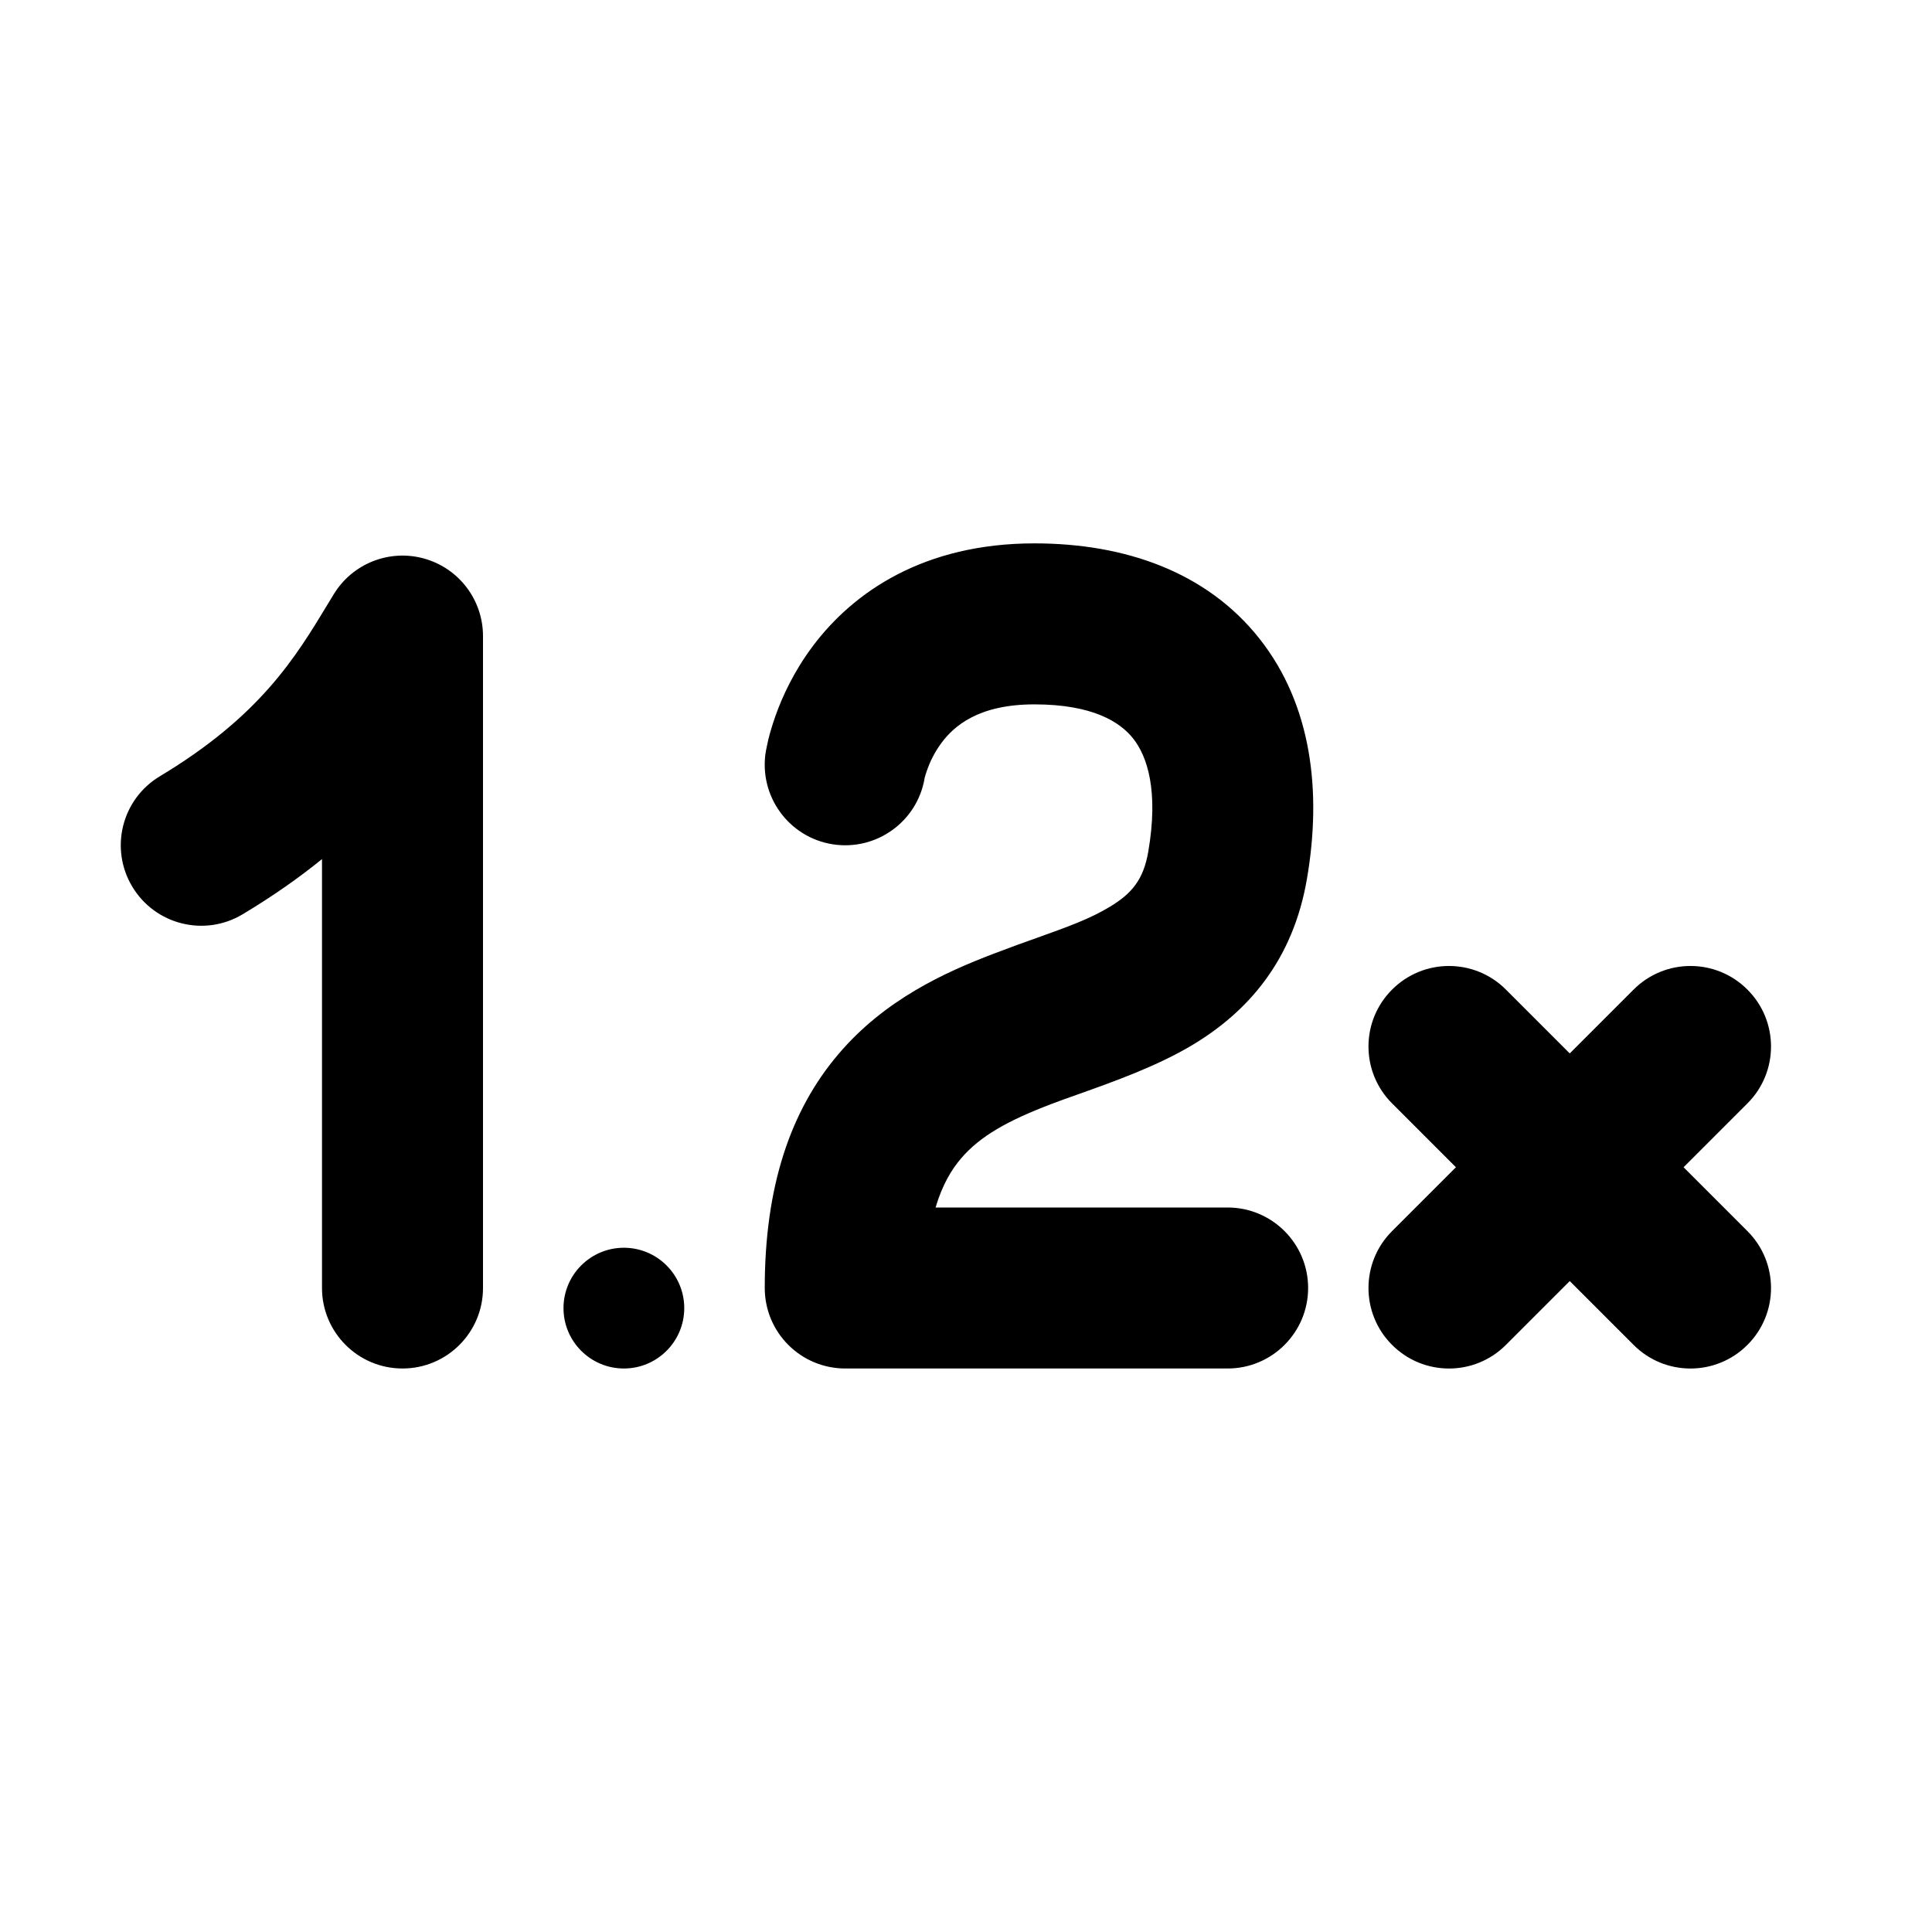 <svg xmlns="http://www.w3.org/2000/svg" viewBox="0 0 24 24" fill="none"><path d="M10.343 10.488C10.883 10.573 11.391 10.21 11.485 9.673L11.484 9.675L11.485 9.669L11.487 9.659L11.487 9.661C11.491 9.643 11.502 9.608 11.518 9.562C11.551 9.468 11.608 9.345 11.698 9.225C11.85 9.023 12.149 8.75 12.85 8.75C13.573 8.75 13.915 8.969 14.077 9.175C14.251 9.395 14.395 9.823 14.264 10.581C14.204 10.931 14.056 11.101 13.791 11.262C13.537 11.416 13.264 11.513 12.89 11.647C12.729 11.704 12.548 11.769 12.342 11.848C11.742 12.077 10.992 12.415 10.414 13.096C9.815 13.801 9.5 14.748 9.5 16C9.5 16.265 9.605 16.52 9.793 16.707C9.98 16.895 10.235 17 10.5 17H15.25C15.802 17 16.25 16.552 16.25 16C16.25 15.448 15.802 15 15.25 15H11.622C11.706 14.716 11.822 14.527 11.938 14.391C12.177 14.11 12.527 13.918 13.056 13.716C13.155 13.678 13.27 13.637 13.395 13.593C13.83 13.438 14.385 13.241 14.828 12.972C15.498 12.566 16.061 11.937 16.235 10.919C16.423 9.827 16.292 8.755 15.649 7.938C14.994 7.106 13.977 6.75 12.85 6.75C11.479 6.75 10.603 7.352 10.098 8.025C9.86 8.342 9.717 8.657 9.634 8.891C9.592 9.009 9.563 9.111 9.544 9.188C9.535 9.227 9.528 9.26 9.523 9.286C9.52 9.299 9.518 9.31 9.516 9.32L9.514 9.333L9.513 9.338L9.513 9.341L9.513 9.342C9.513 9.342 9.482 9.533 9.512 9.343C9.426 9.888 9.797 10.401 10.343 10.488ZM5.27 6.939C5.702 7.06 6 7.453 6 7.902V16C6 16.552 5.553 17 5 17C4.448 17 4 16.552 4 16V10.672C3.718 10.901 3.392 11.131 3.015 11.357C2.541 11.642 1.927 11.488 1.643 11.014C1.359 10.541 1.512 9.927 1.986 9.643C3.231 8.895 3.67 8.169 4.073 7.502C4.097 7.462 4.122 7.422 4.146 7.382C4.379 6.999 4.839 6.818 5.27 6.939ZM18.707 12.293C18.317 11.902 17.683 11.902 17.293 12.293C16.902 12.683 16.902 13.317 17.293 13.707L18.086 14.5L17.293 15.293C16.902 15.683 16.902 16.317 17.293 16.707C17.683 17.098 18.317 17.098 18.707 16.707L19.5 15.914L20.293 16.707C20.683 17.098 21.317 17.098 21.707 16.707C22.098 16.317 22.098 15.683 21.707 15.293L20.914 14.5L21.707 13.707C22.098 13.317 22.098 12.683 21.707 12.293C21.317 11.902 20.683 11.902 20.293 12.293L19.5 13.086L18.707 12.293ZM7.75 17C8.164 17 8.5 16.664 8.5 16.25C8.5 15.836 8.164 15.5 7.75 15.5C7.336 15.5 7 15.836 7 16.25C7 16.664 7.336 17 7.75 17Z" fill="currentColor"/></svg>